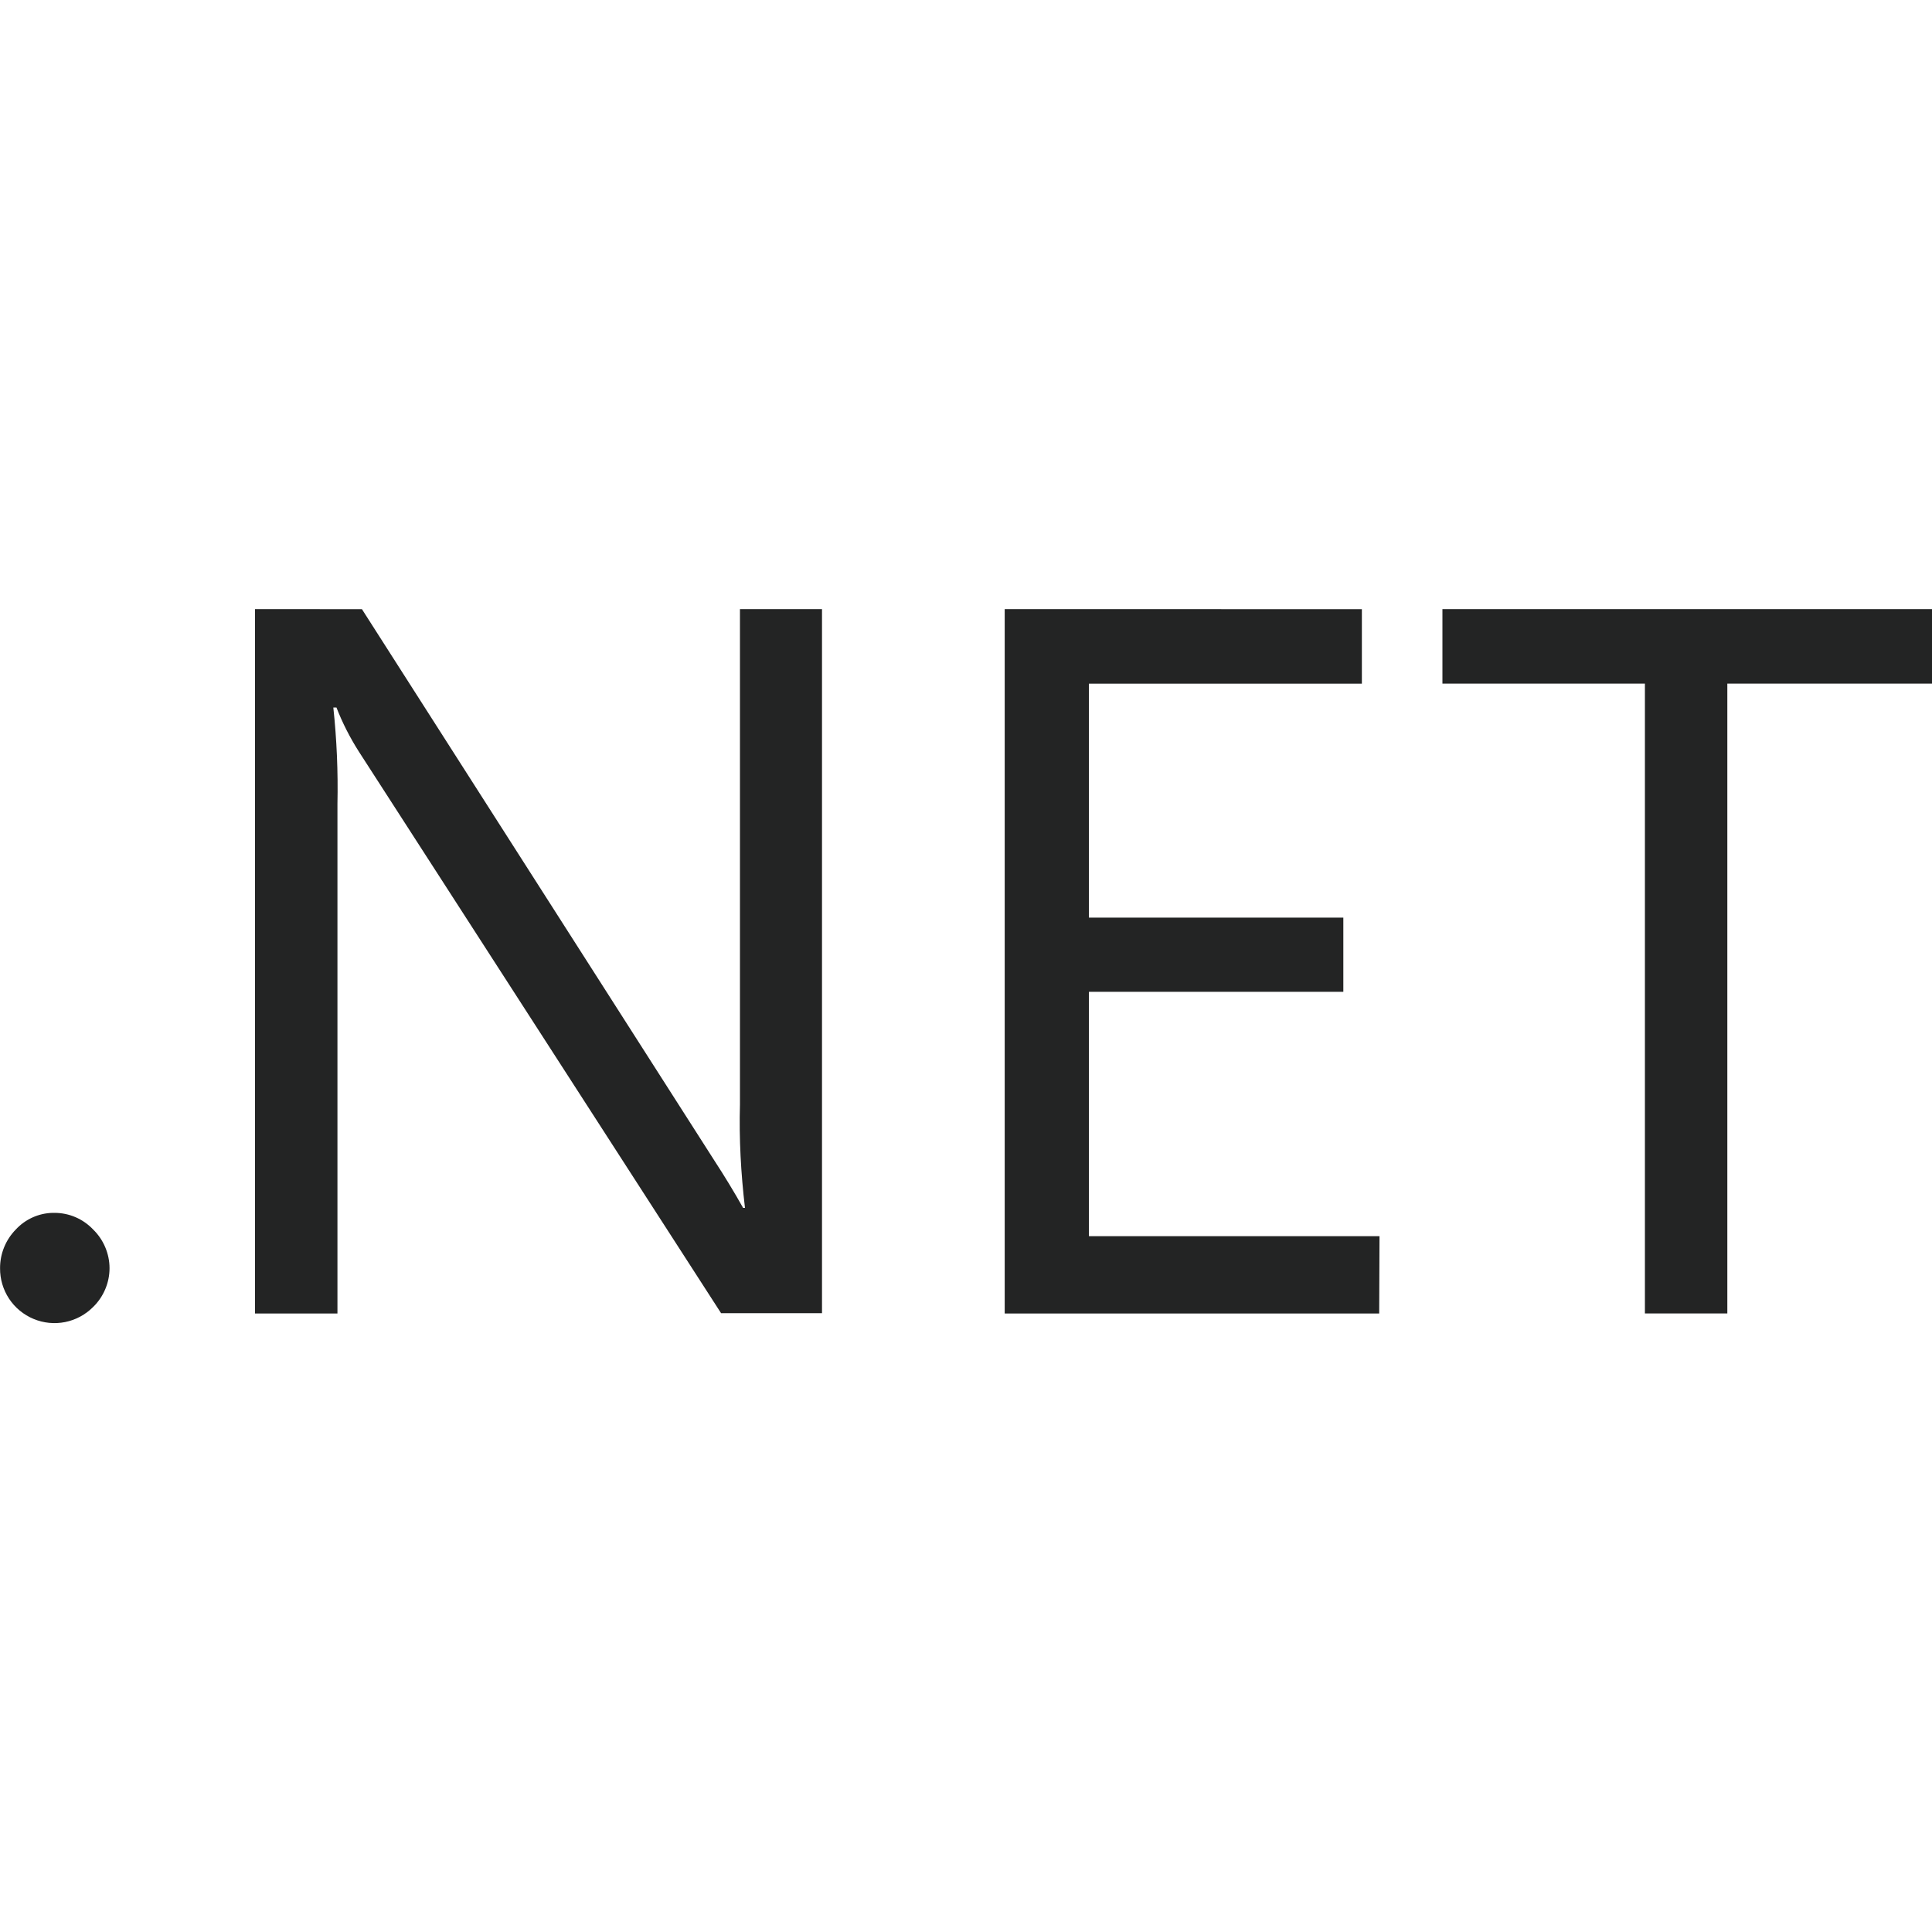 <svg width="62" height="62" viewBox="0 0 62 62" fill="none" xmlns="http://www.w3.org/2000/svg">
<g clip-path="url(#clip0)">
<path d="M8.184 19.547V42.152H10.829V25.804C10.851 24.769 10.807 23.734 10.697 22.706H10.798C10.99 23.2 11.232 23.674 11.515 24.118L23.14 42.141H26.379V19.547H23.746V35.441C23.715 36.551 23.777 37.661 23.907 38.762H23.847C23.557 38.247 23.251 37.743 22.928 37.248L11.615 19.549L8.184 19.547ZM32.242 19.547V42.152H44.26L44.27 39.67H34.945V31.829H43.109V29.448H34.945V21.94H43.704V19.549L32.242 19.547ZM46.289 19.547V21.938H52.787V42.15H55.432V21.938H62.002V19.547H46.289ZM1.686 38.922C1.463 38.928 1.244 38.978 1.042 39.07C0.839 39.162 0.657 39.294 0.506 39.457C0.181 39.789 -8.35911e-05 40.235 0.002 40.699C-0.001 41.047 0.1 41.387 0.291 41.677C0.483 41.967 0.757 42.193 1.078 42.326C1.398 42.46 1.752 42.494 2.092 42.426C2.433 42.357 2.745 42.188 2.99 41.941C3.323 41.617 3.515 41.164 3.515 40.699C3.515 40.234 3.323 39.781 2.99 39.457C2.83 39.288 2.638 39.153 2.424 39.061C2.211 38.969 1.98 38.922 1.748 38.922H1.688H1.686Z" fill="#232424"/>
</g>
<defs>
<clipPath id="clip0">
<rect width="62" height="62" fill="white"/>
</clipPath>
</defs>
</svg>
